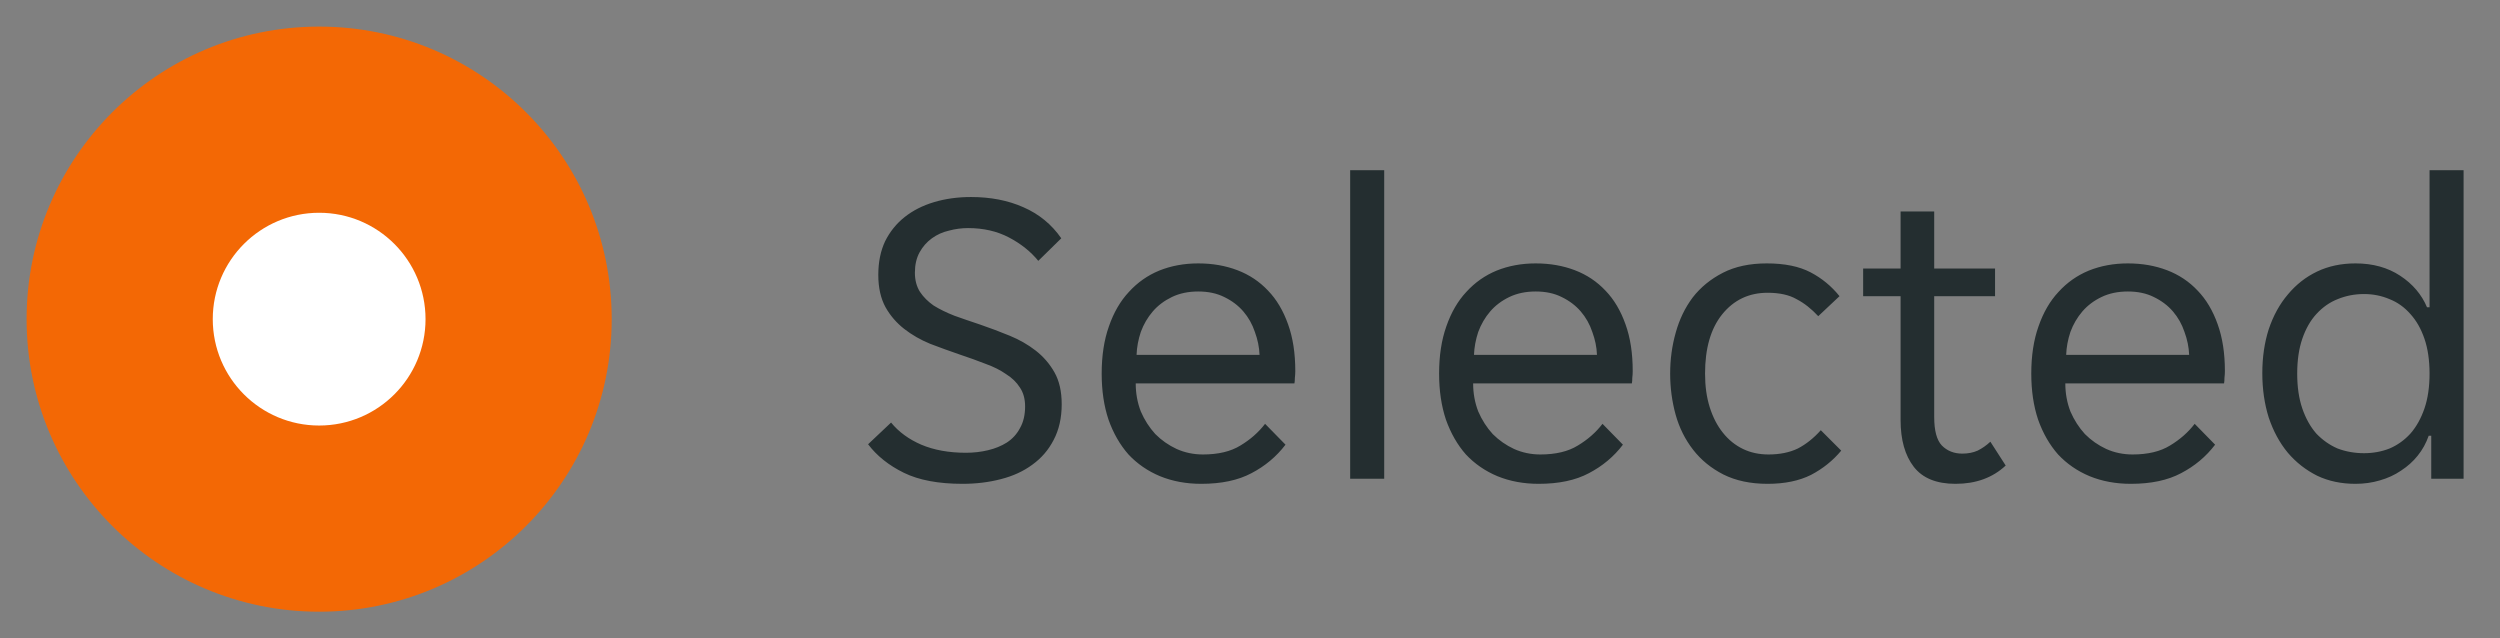 <svg width="94" height="24" viewBox="0 0 94 24" fill="none" xmlns="http://www.w3.org/2000/svg">
<rect x="0" y="0" width="94" height="24" fill="#808080" stroke="none"/>
<circle cx="12" cy="12" r="11" fill="#F36805"/>
<circle cx="12" cy="12" r="4" fill="white"/>
<path d="M36.192 18.192C35.285 18.192 34.549 18.053 33.984 17.776C33.419 17.499 32.971 17.141 32.64 16.704L33.504 15.888C33.792 16.24 34.171 16.517 34.64 16.72C35.12 16.923 35.68 17.024 36.32 17.024C36.608 17.024 36.885 16.992 37.152 16.928C37.419 16.864 37.653 16.768 37.856 16.64C38.069 16.501 38.235 16.32 38.352 16.096C38.48 15.872 38.544 15.6 38.544 15.28C38.544 15.003 38.48 14.768 38.352 14.576C38.224 14.373 38.048 14.203 37.824 14.064C37.611 13.915 37.355 13.787 37.056 13.68C36.757 13.563 36.432 13.445 36.08 13.328C35.707 13.2 35.339 13.067 34.976 12.928C34.613 12.779 34.288 12.592 34 12.368C33.712 12.144 33.477 11.872 33.296 11.552C33.115 11.221 33.024 10.816 33.024 10.336C33.024 9.856 33.109 9.435 33.28 9.072C33.461 8.709 33.707 8.405 34.016 8.16C34.325 7.915 34.693 7.728 35.12 7.6C35.547 7.472 36.011 7.408 36.512 7.408C37.248 7.408 37.904 7.536 38.48 7.792C39.067 8.048 39.541 8.437 39.904 8.96L39.04 9.808C38.752 9.456 38.384 9.163 37.936 8.928C37.488 8.693 36.976 8.576 36.4 8.576C36.155 8.576 35.915 8.608 35.68 8.672C35.445 8.725 35.232 8.821 35.04 8.96C34.848 9.099 34.693 9.275 34.576 9.488C34.459 9.701 34.4 9.957 34.4 10.256C34.4 10.533 34.464 10.773 34.592 10.976C34.72 11.168 34.891 11.339 35.104 11.488C35.328 11.627 35.589 11.755 35.888 11.872C36.187 11.979 36.512 12.091 36.864 12.208C37.237 12.336 37.605 12.475 37.968 12.624C38.331 12.773 38.656 12.96 38.944 13.184C39.232 13.408 39.467 13.68 39.648 14C39.829 14.32 39.92 14.72 39.92 15.2C39.92 15.712 39.819 16.16 39.616 16.544C39.424 16.917 39.157 17.227 38.816 17.472C38.485 17.717 38.091 17.899 37.632 18.016C37.184 18.133 36.704 18.192 36.192 18.192ZM45.167 18.192C44.601 18.192 44.084 18.096 43.615 17.904C43.156 17.712 42.761 17.44 42.431 17.088C42.111 16.725 41.86 16.288 41.679 15.776C41.508 15.264 41.423 14.688 41.423 14.048C41.423 13.376 41.513 12.784 41.695 12.272C41.876 11.749 42.127 11.317 42.447 10.976C42.767 10.624 43.145 10.357 43.583 10.176C44.031 9.995 44.521 9.904 45.055 9.904C45.588 9.904 46.079 9.989 46.527 10.16C46.975 10.331 47.359 10.587 47.679 10.928C47.999 11.259 48.249 11.68 48.431 12.192C48.612 12.693 48.703 13.28 48.703 13.952C48.703 14.037 48.697 14.123 48.687 14.208C48.687 14.293 48.681 14.363 48.671 14.416H42.703C42.703 14.789 42.767 15.141 42.895 15.472C43.033 15.792 43.215 16.075 43.439 16.32C43.673 16.555 43.94 16.741 44.239 16.88C44.548 17.019 44.879 17.088 45.231 17.088C45.807 17.088 46.276 16.976 46.639 16.752C47.012 16.528 47.321 16.256 47.567 15.936L48.335 16.72C47.993 17.168 47.567 17.525 47.055 17.792C46.553 18.059 45.924 18.192 45.167 18.192ZM45.055 10.96C44.681 10.96 44.351 11.029 44.063 11.168C43.775 11.307 43.535 11.488 43.343 11.712C43.151 11.936 43.001 12.192 42.895 12.48C42.799 12.768 42.745 13.056 42.735 13.344H47.359C47.348 13.056 47.289 12.768 47.183 12.48C47.087 12.192 46.943 11.936 46.751 11.712C46.559 11.488 46.319 11.307 46.031 11.168C45.753 11.029 45.428 10.96 45.055 10.96ZM50.766 6.4H52.046V18H50.766V6.4ZM57.854 18.192C57.289 18.192 56.772 18.096 56.302 17.904C55.844 17.712 55.449 17.44 55.118 17.088C54.798 16.725 54.548 16.288 54.366 15.776C54.196 15.264 54.11 14.688 54.11 14.048C54.11 13.376 54.201 12.784 54.382 12.272C54.564 11.749 54.814 11.317 55.134 10.976C55.454 10.624 55.833 10.357 56.27 10.176C56.718 9.995 57.209 9.904 57.742 9.904C58.276 9.904 58.766 9.989 59.214 10.16C59.662 10.331 60.046 10.587 60.366 10.928C60.686 11.259 60.937 11.68 61.118 12.192C61.3 12.693 61.39 13.28 61.39 13.952C61.39 14.037 61.385 14.123 61.374 14.208C61.374 14.293 61.369 14.363 61.358 14.416H55.39C55.39 14.789 55.454 15.141 55.582 15.472C55.721 15.792 55.902 16.075 56.126 16.32C56.361 16.555 56.628 16.741 56.926 16.88C57.236 17.019 57.566 17.088 57.918 17.088C58.494 17.088 58.964 16.976 59.326 16.752C59.7 16.528 60.009 16.256 60.254 15.936L61.022 16.72C60.681 17.168 60.254 17.525 59.742 17.792C59.241 18.059 58.612 18.192 57.854 18.192ZM57.742 10.96C57.369 10.96 57.038 11.029 56.75 11.168C56.462 11.307 56.222 11.488 56.03 11.712C55.838 11.936 55.689 12.192 55.582 12.48C55.486 12.768 55.433 13.056 55.422 13.344H60.046C60.036 13.056 59.977 12.768 59.87 12.48C59.774 12.192 59.63 11.936 59.438 11.712C59.246 11.488 59.006 11.307 58.718 11.168C58.441 11.029 58.116 10.96 57.742 10.96ZM66.462 18.192C65.822 18.192 65.267 18.075 64.798 17.84C64.339 17.605 63.96 17.296 63.662 16.912C63.363 16.528 63.144 16.091 63.006 15.6C62.867 15.099 62.798 14.581 62.798 14.048C62.798 13.515 62.867 13.003 63.006 12.512C63.144 12.011 63.358 11.568 63.646 11.184C63.944 10.8 64.323 10.491 64.782 10.256C65.24 10.021 65.79 9.904 66.43 9.904C67.102 9.904 67.651 10.016 68.078 10.24C68.504 10.464 68.867 10.763 69.166 11.136L68.366 11.888C68.11 11.611 67.838 11.397 67.55 11.248C67.272 11.088 66.91 11.008 66.462 11.008C65.758 11.008 65.187 11.28 64.75 11.824C64.323 12.357 64.11 13.099 64.11 14.048C64.11 14.517 64.168 14.939 64.286 15.312C64.403 15.685 64.568 16.005 64.782 16.272C64.995 16.539 65.246 16.741 65.534 16.88C65.822 17.019 66.142 17.088 66.494 17.088C66.92 17.088 67.288 17.013 67.598 16.864C67.907 16.704 68.195 16.475 68.462 16.176L69.23 16.944C68.92 17.317 68.542 17.621 68.094 17.856C67.646 18.08 67.102 18.192 66.462 18.192ZM73.526 18.192C72.812 18.192 72.289 17.979 71.958 17.552C71.628 17.125 71.462 16.539 71.462 15.792V11.136H70.054V10.096H71.462V7.952H72.726V10.096H75.014V11.136H72.726V15.68C72.726 16.192 72.822 16.549 73.014 16.752C73.217 16.955 73.473 17.056 73.782 17.056C73.996 17.056 74.188 17.019 74.358 16.944C74.529 16.859 74.689 16.747 74.838 16.608L75.414 17.504C74.924 17.963 74.294 18.192 73.526 18.192ZM80.12 18.192C79.555 18.192 79.037 18.096 78.568 17.904C78.109 17.712 77.715 17.44 77.384 17.088C77.064 16.725 76.813 16.288 76.632 15.776C76.461 15.264 76.376 14.688 76.376 14.048C76.376 13.376 76.466 12.784 76.648 12.272C76.829 11.749 77.08 11.317 77.4 10.976C77.72 10.624 78.099 10.357 78.536 10.176C78.984 9.995 79.475 9.904 80.008 9.904C80.541 9.904 81.032 9.989 81.48 10.16C81.928 10.331 82.312 10.587 82.632 10.928C82.952 11.259 83.203 11.68 83.384 12.192C83.565 12.693 83.656 13.28 83.656 13.952C83.656 14.037 83.65 14.123 83.64 14.208C83.64 14.293 83.635 14.363 83.624 14.416H77.656C77.656 14.789 77.72 15.141 77.848 15.472C77.987 15.792 78.168 16.075 78.392 16.32C78.626 16.555 78.893 16.741 79.192 16.88C79.501 17.019 79.832 17.088 80.184 17.088C80.76 17.088 81.229 16.976 81.592 16.752C81.965 16.528 82.275 16.256 82.52 15.936L83.288 16.72C82.947 17.168 82.52 17.525 82.008 17.792C81.507 18.059 80.877 18.192 80.12 18.192ZM80.008 10.96C79.635 10.96 79.304 11.029 79.016 11.168C78.728 11.307 78.488 11.488 78.296 11.712C78.104 11.936 77.954 12.192 77.848 12.48C77.752 12.768 77.698 13.056 77.688 13.344H82.312C82.301 13.056 82.243 12.768 82.136 12.48C82.04 12.192 81.896 11.936 81.704 11.712C81.512 11.488 81.272 11.307 80.984 11.168C80.707 11.029 80.381 10.96 80.008 10.96ZM88.567 18.192C88.034 18.192 87.554 18.091 87.127 17.888C86.701 17.675 86.333 17.387 86.023 17.024C85.714 16.651 85.474 16.208 85.303 15.696C85.143 15.184 85.063 14.629 85.063 14.032C85.063 13.435 85.143 12.885 85.303 12.384C85.474 11.872 85.714 11.435 86.023 11.072C86.333 10.699 86.701 10.411 87.127 10.208C87.554 10.005 88.034 9.904 88.567 9.904C89.218 9.904 89.778 10.059 90.247 10.368C90.717 10.677 91.053 11.072 91.255 11.552H91.351V6.4H92.631V18H91.415V16.384H91.319C91.223 16.661 91.085 16.912 90.903 17.136C90.733 17.349 90.525 17.536 90.279 17.696C90.045 17.856 89.778 17.979 89.479 18.064C89.191 18.149 88.887 18.192 88.567 18.192ZM88.887 17.04C89.229 17.04 89.549 16.981 89.847 16.864C90.146 16.736 90.407 16.549 90.631 16.304C90.855 16.048 91.031 15.733 91.159 15.36C91.287 14.987 91.351 14.549 91.351 14.048C91.351 13.547 91.287 13.109 91.159 12.736C91.031 12.363 90.855 12.053 90.631 11.808C90.407 11.552 90.146 11.365 89.847 11.248C89.549 11.12 89.229 11.056 88.887 11.056C88.535 11.056 88.205 11.12 87.895 11.248C87.597 11.365 87.33 11.552 87.095 11.808C86.871 12.053 86.695 12.363 86.567 12.736C86.439 13.109 86.375 13.547 86.375 14.048C86.375 14.549 86.439 14.987 86.567 15.36C86.695 15.733 86.871 16.048 87.095 16.304C87.33 16.549 87.597 16.736 87.895 16.864C88.205 16.981 88.535 17.04 88.887 17.04Z" fill="#242E30"/>
</svg>
